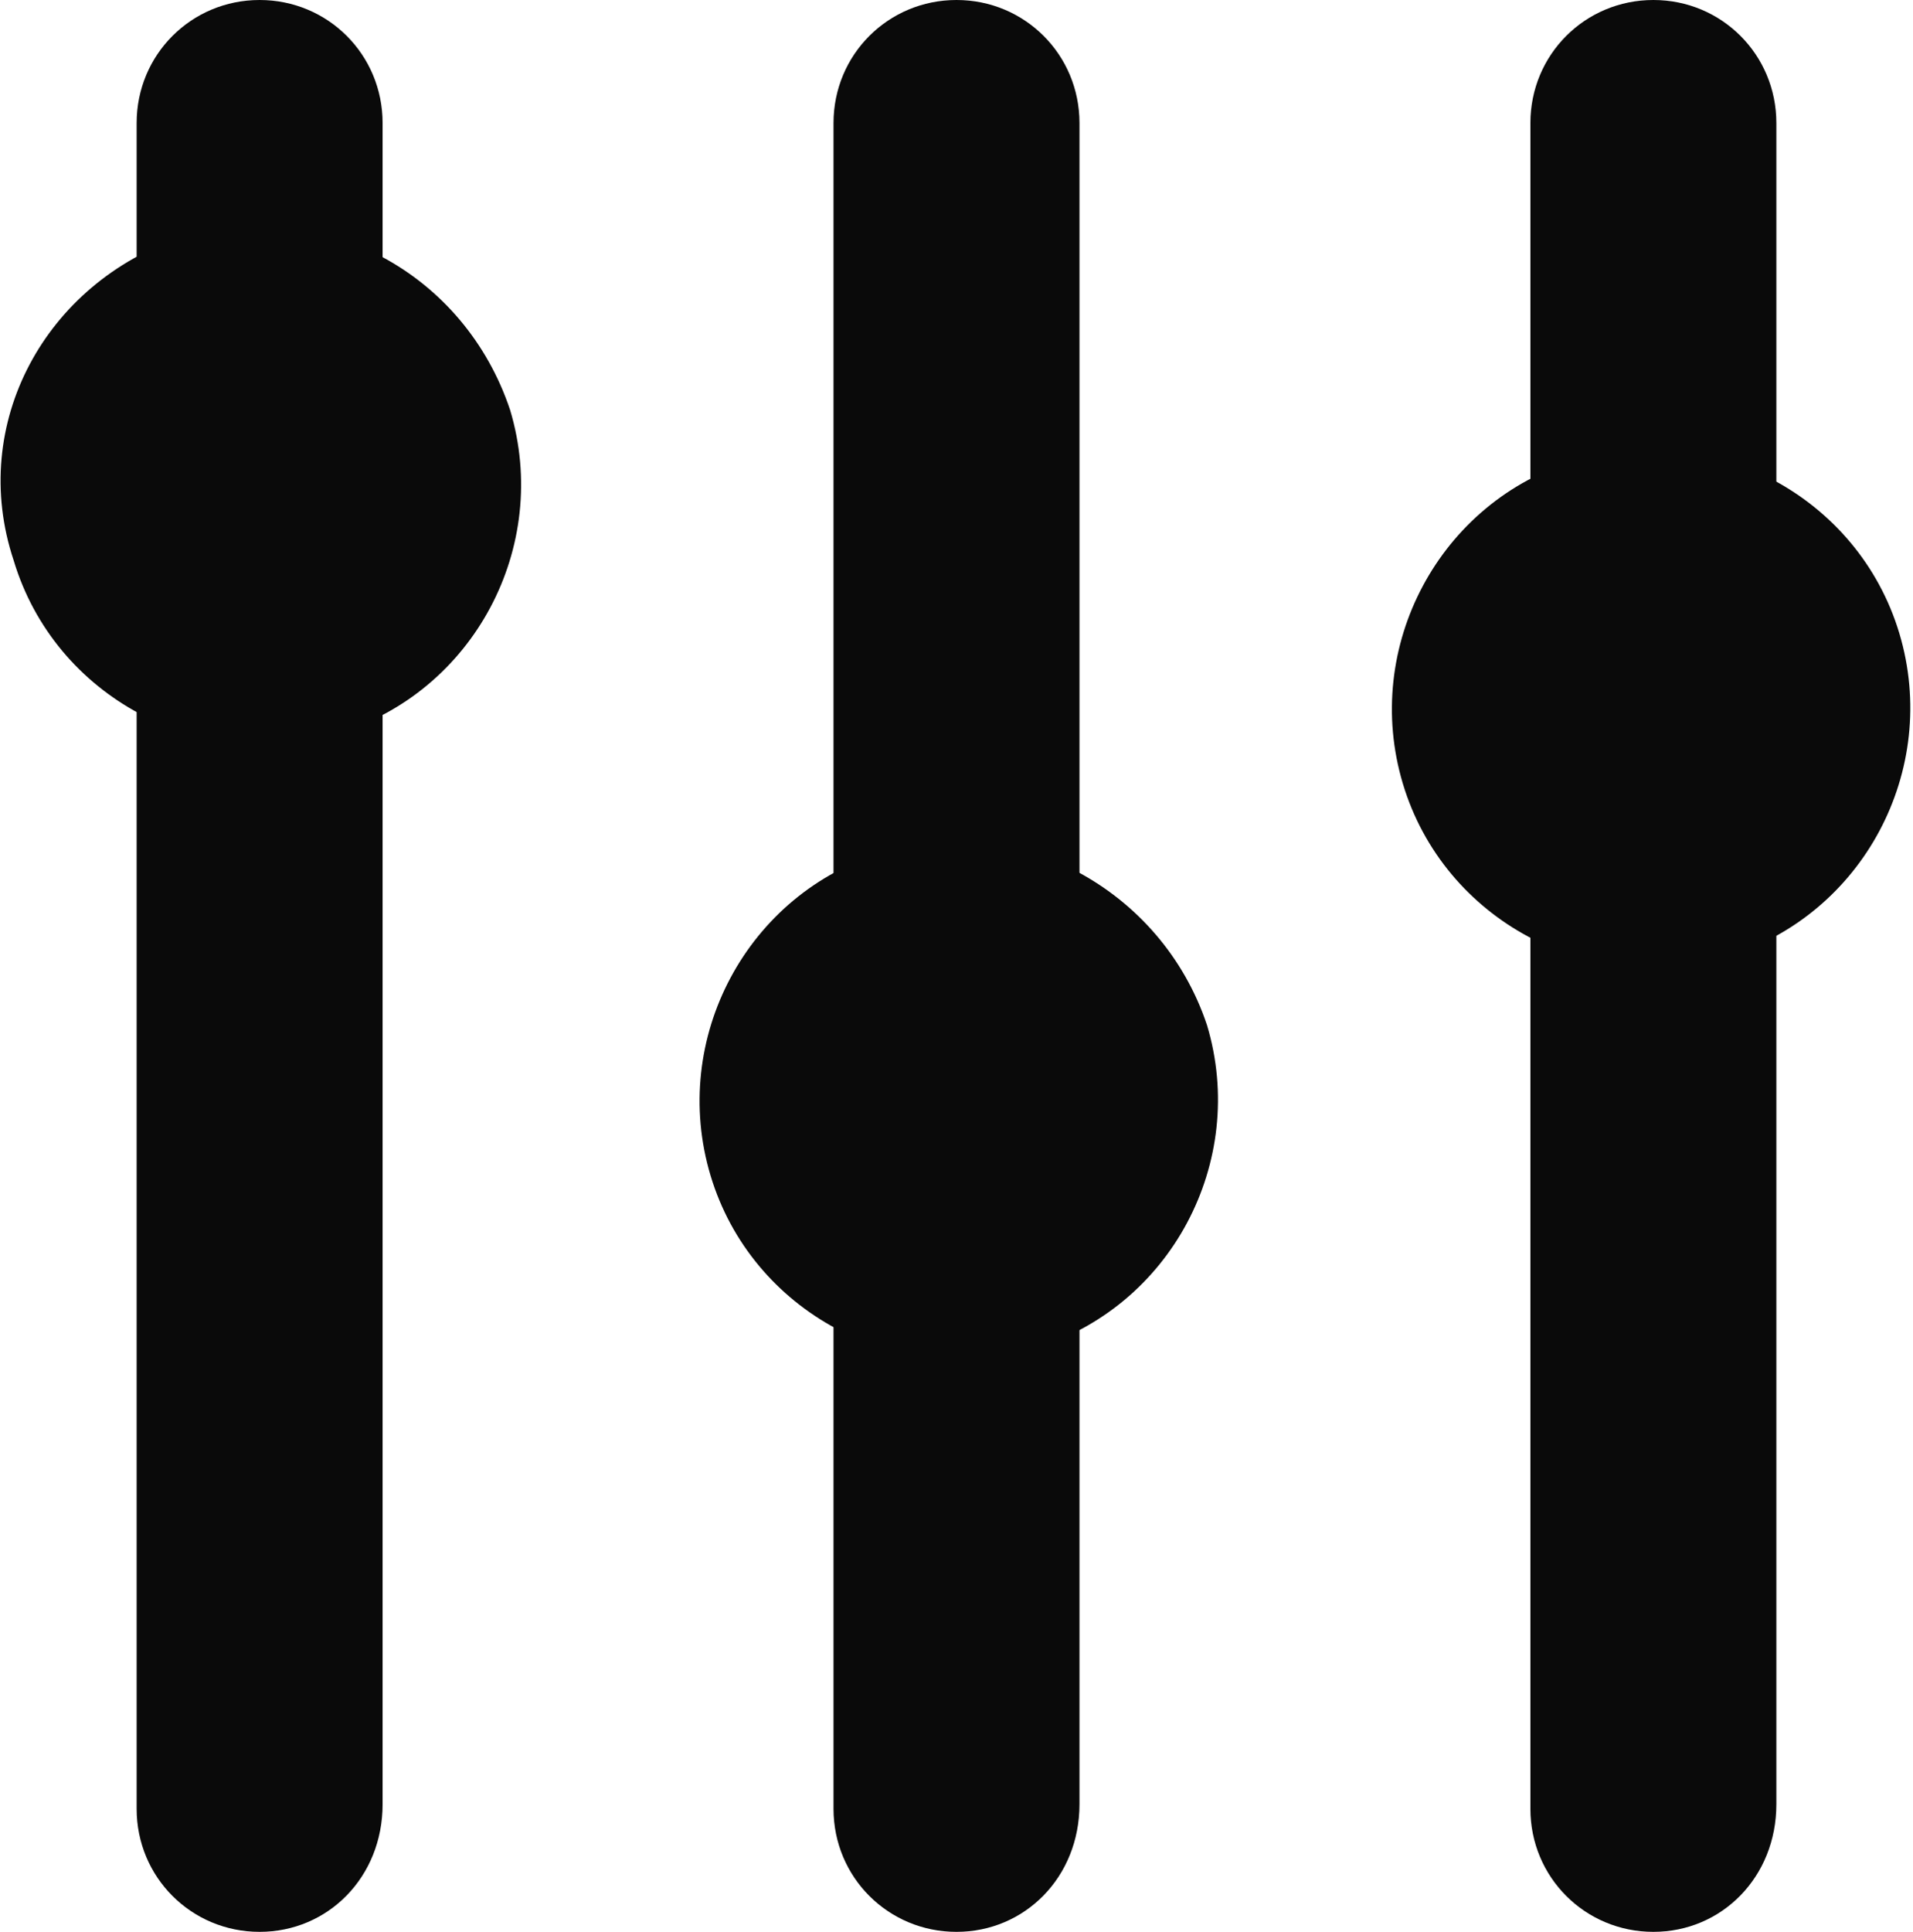 <?xml version="1.0" encoding="utf-8"?>
<!-- Generator: Adobe Illustrator 28.0.0, SVG Export Plug-In . SVG Version: 6.00 Build 0)  -->
<svg version="1.1" id="Layer_1" xmlns="http://www.w3.org/2000/svg" xmlns:xlink="http://www.w3.org/1999/xlink" x="0px" y="0px"
	 viewBox="0 0 42 42.4" style="enable-background:new 0 0 42 42.4;" xml:space="preserve">
<style type="text/css">
	.st0{fill:#0A0A0A;}
</style>
<g id="Icon_2">
	<path id="Path_435" class="st0" d="M5.7,42.4L5.7,42.4c-1.5,0-2.7-1.2-2.7-2.7l0,0V2.7C3,1.2,4.2,0,5.7,0s2.7,1.2,2.7,2.7v36.9
		C8.4,41.2,7.2,42.4,5.7,42.4C5.7,42.4,5.7,42.4,5.7,42.4"/>
	<path id="Path_436" class="st0" d="M21,42.4L21,42.4c-1.5,0-2.7-1.2-2.7-2.7l0,0V2.7C18.3,1.2,19.5,0,21,0s2.7,1.2,2.7,2.7v36.9
		C23.7,41.2,22.5,42.4,21,42.4L21,42.4"/>
	<path id="Path_437" class="st0" d="M36.3,42.4L36.3,42.4c-1.5,0-2.7-1.2-2.7-2.7l0,0V2.7c0-1.5,1.2-2.7,2.7-2.7S39,1.2,39,2.7v36.9
		C39,41.2,37.8,42.4,36.3,42.4L36.3,42.4"/>
	<path id="Path_438" class="st0" d="M11.2,9c0.9,3-0.8,6.2-3.8,7.1c-3,0.9-6.2-0.8-7.1-3.8C-0.7,9.3,1,6.2,4,5.2
		C7.1,4.3,10.2,6,11.2,9C11.2,9,11.2,9,11.2,9"/>
	<path id="Path_439" class="st0" d="M26.5,22.5c0.9,3-0.8,6.2-3.8,7.1c-3,0.9-6.2-0.8-7.1-3.8c-0.9-3,0.8-6.2,3.8-7.1
		C22.3,17.8,25.5,19.5,26.5,22.5C26.5,22.5,26.5,22.5,26.5,22.5"/>
	<path id="Path_440" class="st0" d="M41.7,13.9c0.9,3-0.8,6.2-3.8,7.1c-3,0.9-6.2-0.8-7.1-3.8c-0.9-3,0.8-6.2,3.8-7.1
		C37.6,9.2,40.8,10.9,41.7,13.9C41.7,13.9,41.7,13.9,41.7,13.9"/>
</g>
</svg>
